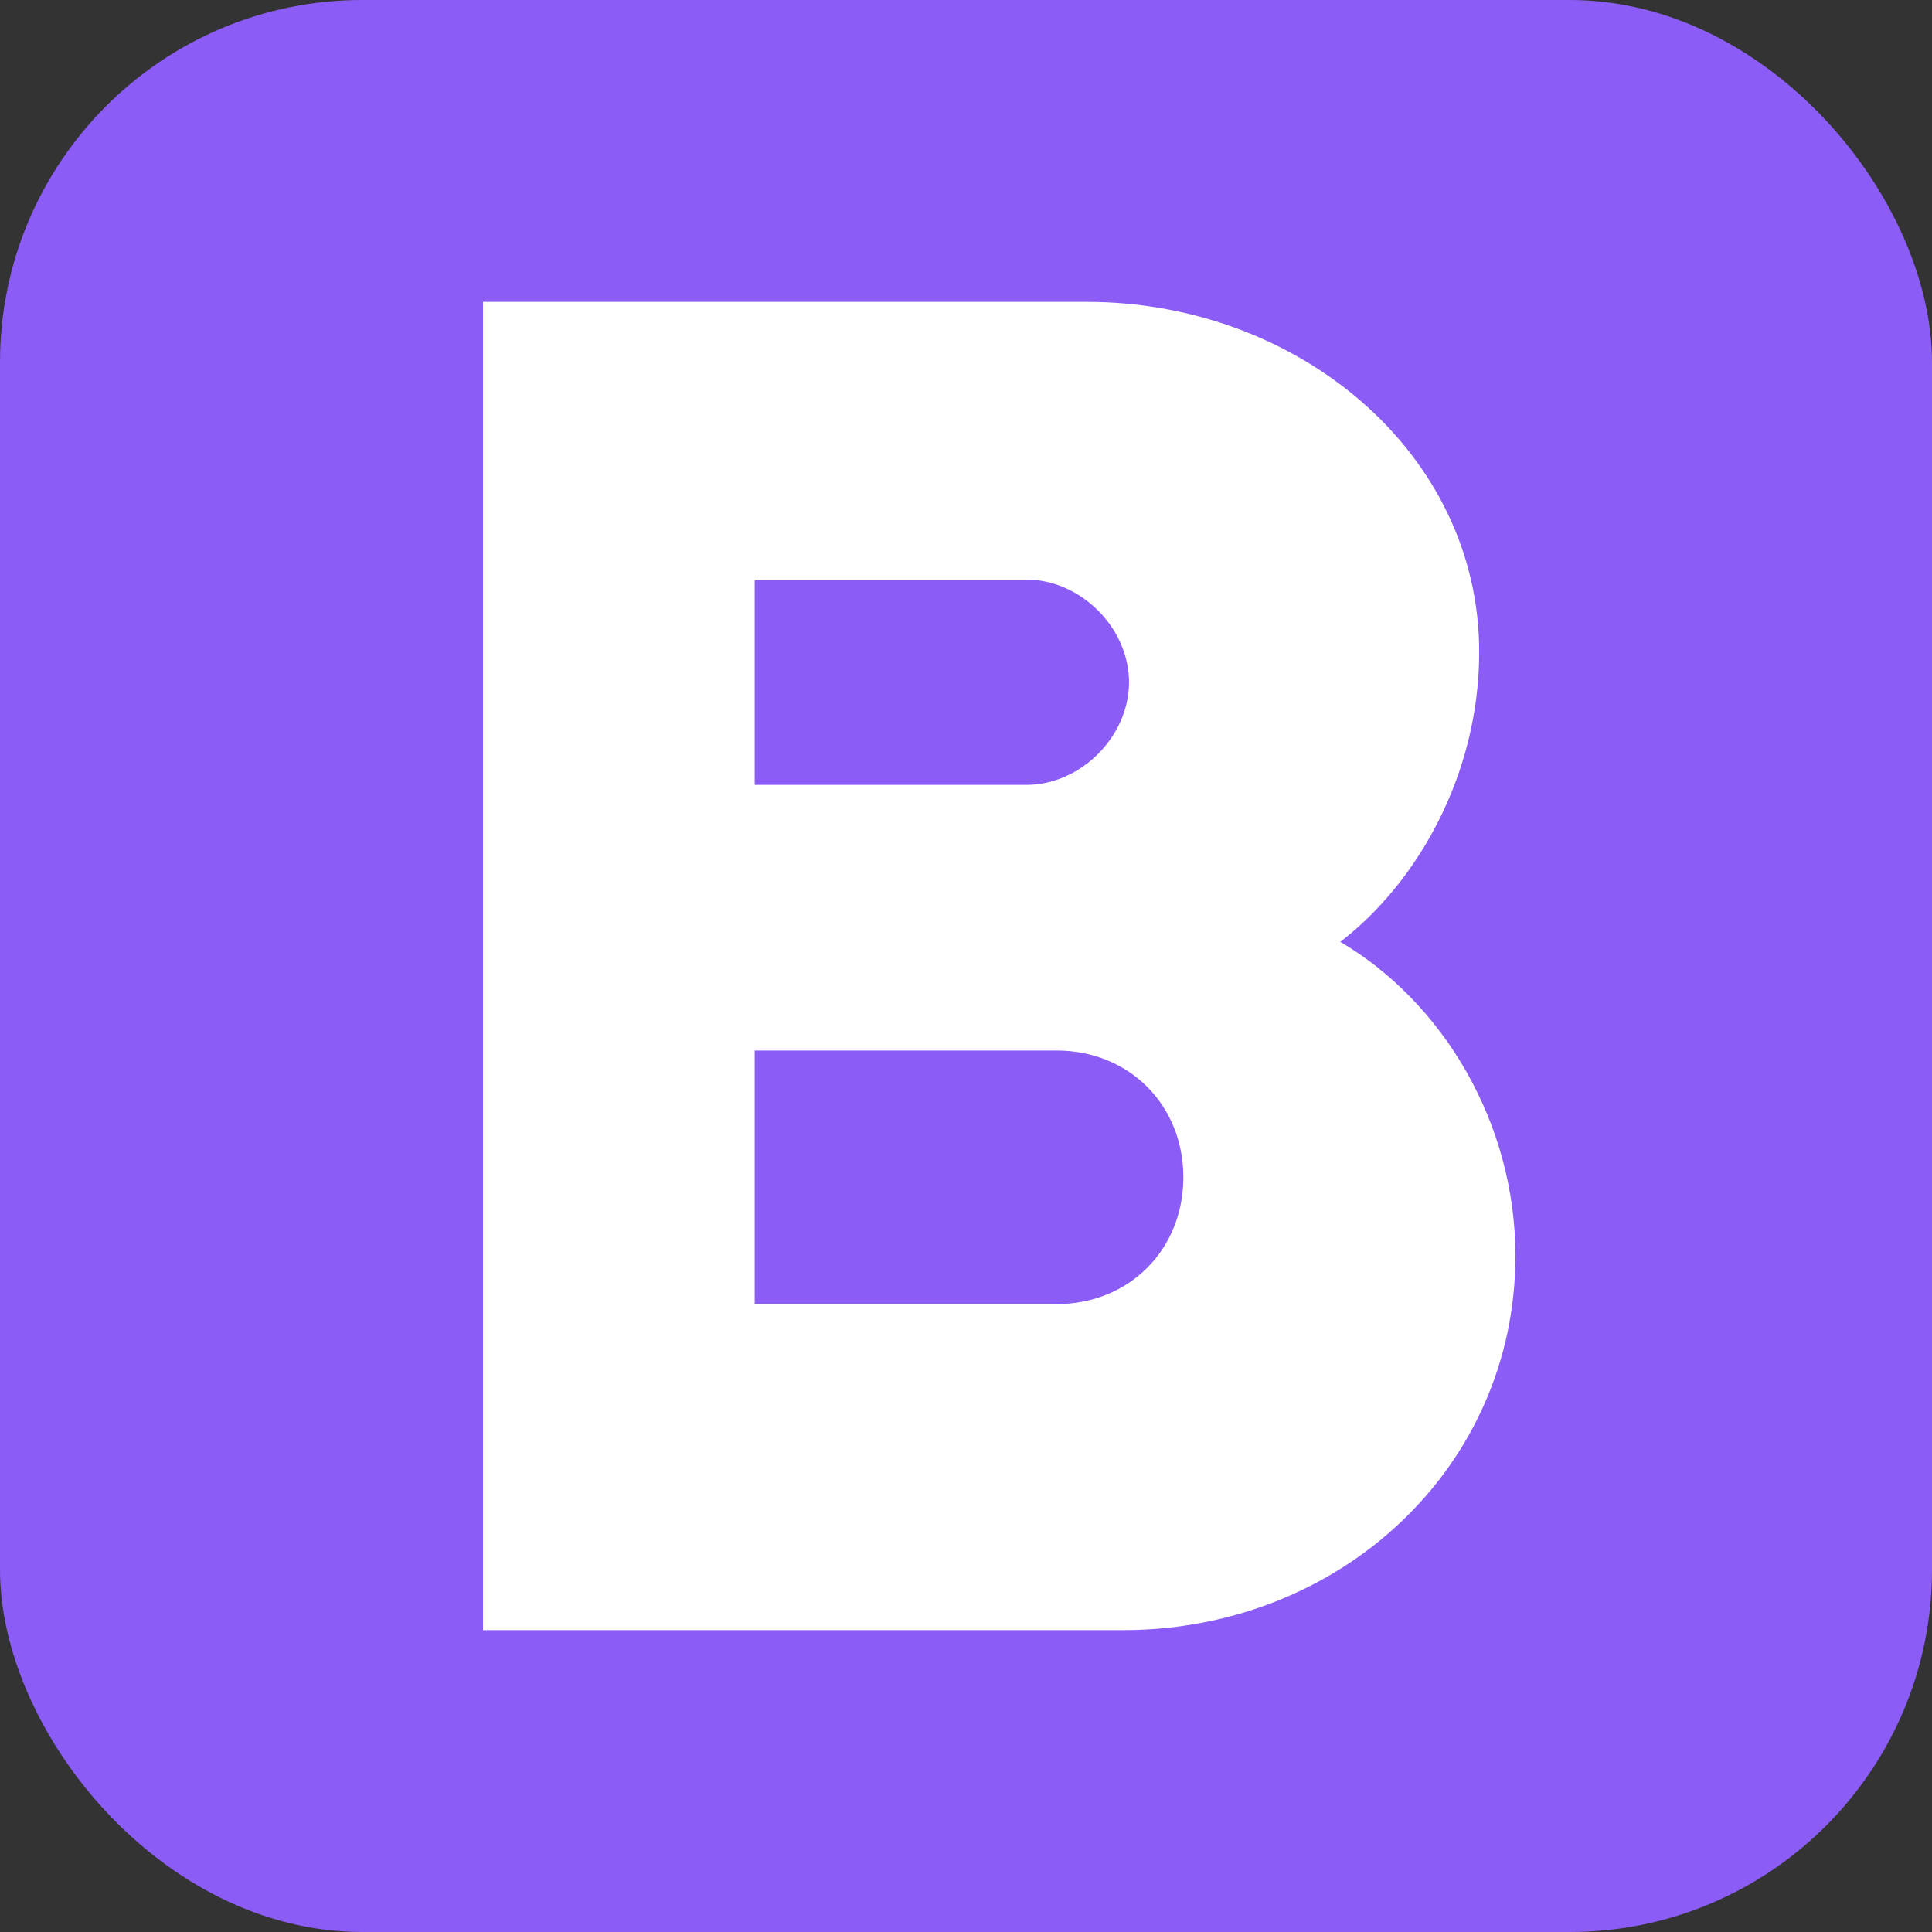 <svg width="32" height="32" viewBox="0 0 32 32" fill="none" xmlns="http://www.w3.org/2000/svg">
  <rect x="0" y="0" width="32" height="32" fill="#333333" stroke="none"/>
  <rect width="32" height="32" rx="6" fill="#8B5CF6"/>
  <path d="M8 5h10c3.5 0 6.5 2.5 6.5 5.8 0 2-1 3.8-2.3 4.8 1.7 1 2.9 3 2.9 5.2 0 3.5-2.9 6.2-6.5 6.2H8V5zm4.5 8h4.5c0.9 0 1.7-0.8 1.7-1.7s-0.8-1.7-1.7-1.7h-4.5v3.4zm0 8.6h5c1.2 0 2.1-0.9 2.1-2.1s-0.9-2.1-2.1-2.1h-5v4.2z" fill="white"/>
</svg>
